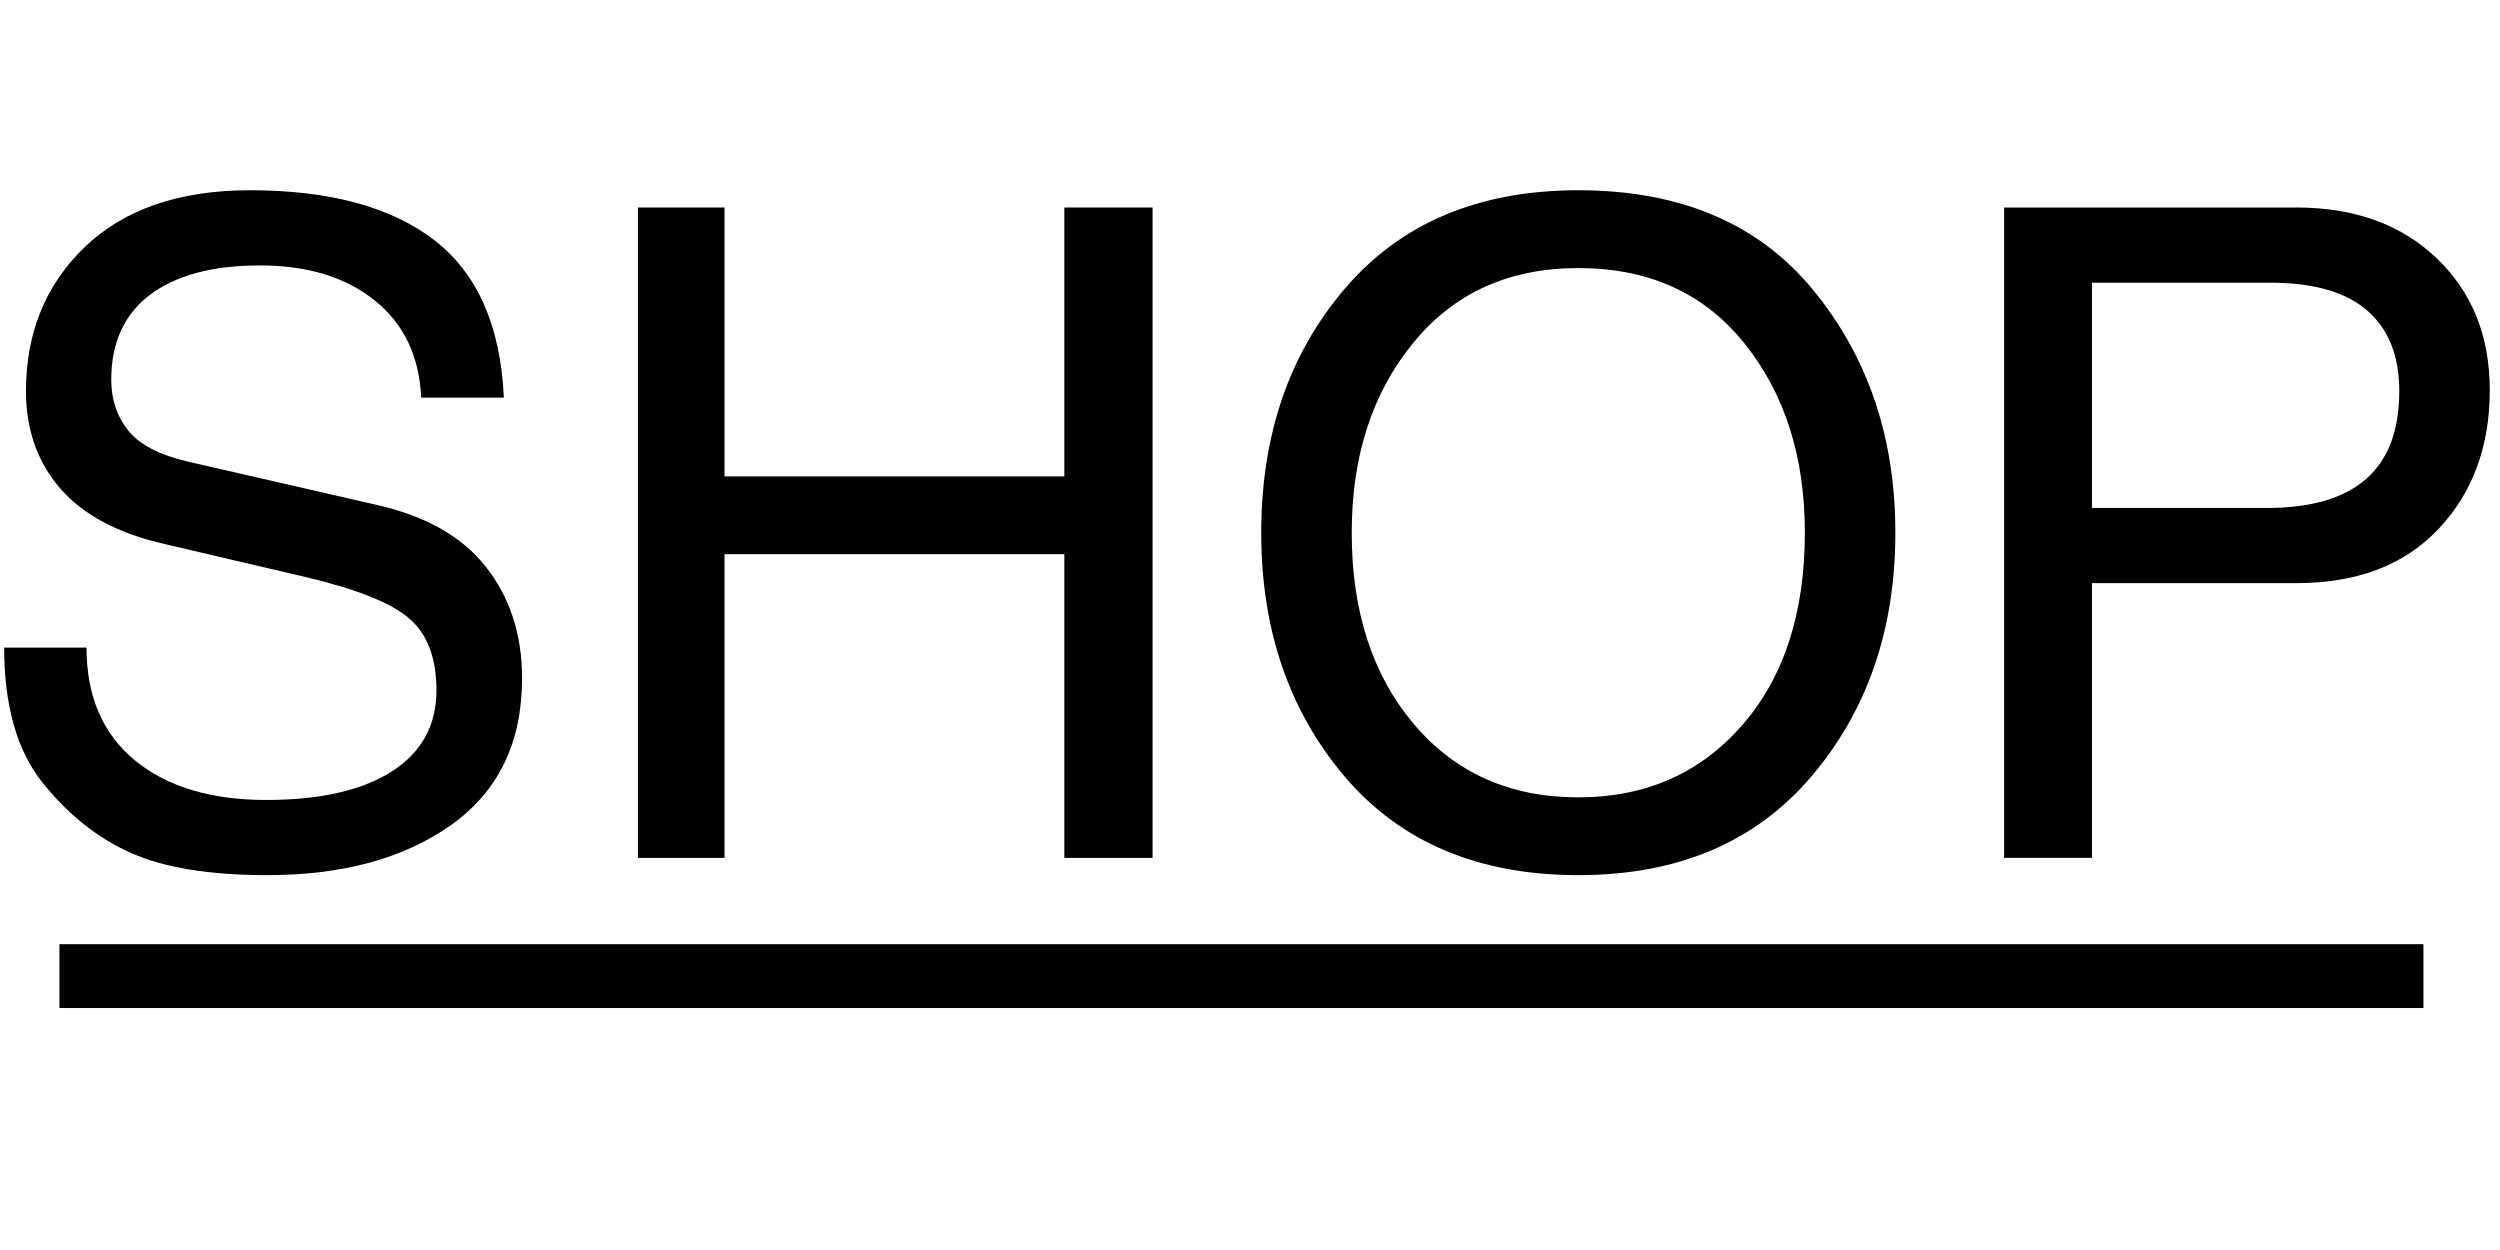 <svg xmlns="http://www.w3.org/2000/svg" xmlns:xlink="http://www.w3.org/1999/xlink" width="160" zoomAndPan="magnify" viewBox="0 0 120 60" height="80" preserveAspectRatio="xMidYMid meet" version="1.0"><defs><g/></defs><g fill="#000000" fill-opacity="1"><g transform="translate(-1.706, 41.179)"><g><path d="M 21.922 -22.094 C 21.836 -24.07 21.098 -25.625 19.703 -26.75 C 18.305 -27.875 16.469 -28.438 14.188 -28.438 C 11.895 -28.438 10.129 -27.961 8.891 -27.016 C 7.66 -26.078 7.047 -24.723 7.047 -22.953 C 7.047 -22.004 7.316 -21.191 7.859 -20.516 C 8.398 -19.836 9.363 -19.336 10.75 -19.016 L 19.672 -16.969 C 22.078 -16.445 23.859 -15.453 25.016 -13.984 C 26.18 -12.516 26.766 -10.727 26.766 -8.625 C 26.766 -5.539 25.629 -3.191 23.359 -1.578 C 21.098 0.023 18.156 0.828 14.531 0.828 C 11.77 0.828 9.594 0.473 8 -0.234 C 6.406 -0.941 4.988 -2.066 3.75 -3.609 C 2.52 -5.148 1.906 -7.312 1.906 -10.094 L 5.859 -10.094 C 5.859 -7.77 6.629 -5.969 8.172 -4.688 C 9.723 -3.414 11.828 -2.781 14.484 -2.781 C 17.066 -2.781 19.07 -3.234 20.5 -4.141 C 21.938 -5.055 22.656 -6.359 22.656 -8.047 C 22.656 -9.578 22.227 -10.719 21.375 -11.469 C 20.52 -12.227 18.848 -12.898 16.359 -13.484 L 9.625 -15.062 C 7.383 -15.57 5.711 -16.457 4.609 -17.719 C 3.504 -18.988 2.953 -20.551 2.953 -22.406 C 2.953 -25.207 3.895 -27.516 5.781 -29.328 C 7.676 -31.141 10.316 -32.047 13.703 -32.047 C 17.523 -32.047 20.473 -31.25 22.547 -29.656 C 24.617 -28.062 25.734 -25.539 25.891 -22.094 Z M 21.922 -22.094 "/></g></g></g><g fill="#000000" fill-opacity="1"><g transform="translate(27.089, 41.179)"><g><path d="M 28.234 0 L 24 0 L 24 -14.578 L 7.688 -14.578 L 7.688 0 L 3.531 0 L 3.531 -31.219 L 7.688 -31.219 L 7.688 -18.312 L 24 -18.312 L 24 -31.219 L 28.234 -31.219 Z M 28.234 0 "/></g></g></g><g fill="#000000" fill-opacity="1"><g transform="translate(58.836, 41.179)"><g><path d="M 27.797 -15.609 C 27.797 -19.266 26.828 -22.297 24.891 -24.703 C 22.961 -27.109 20.305 -28.312 16.922 -28.312 C 13.586 -28.312 10.941 -27.109 8.984 -24.703 C 7.023 -22.297 6.047 -19.266 6.047 -15.609 C 6.047 -11.848 7.035 -8.789 9.016 -6.438 C 11.004 -4.082 13.641 -2.906 16.922 -2.906 C 20.141 -2.906 22.754 -4.051 24.766 -6.344 C 26.785 -8.645 27.797 -11.734 27.797 -15.609 Z M 32.141 -15.609 C 32.141 -10.953 30.789 -7.047 28.094 -3.891 C 25.406 -0.742 21.68 0.828 16.922 0.828 C 12.141 0.828 8.406 -0.742 5.719 -3.891 C 3.039 -7.047 1.703 -10.953 1.703 -15.609 C 1.703 -20.285 3.039 -24.191 5.719 -27.328 C 8.406 -30.473 12.141 -32.047 16.922 -32.047 C 21.828 -32.047 25.586 -30.445 28.203 -27.25 C 30.828 -24.051 32.141 -20.172 32.141 -15.609 Z M 32.141 -15.609 "/></g></g></g><g fill="#000000" fill-opacity="1"><g transform="translate(92.665, 41.179)"><g><path d="M 7.75 -16.797 L 16.141 -16.797 C 18.254 -16.797 19.844 -17.258 20.906 -18.188 C 21.969 -19.113 22.5 -20.52 22.5 -22.406 C 22.5 -24.094 21.988 -25.379 20.969 -26.266 C 19.945 -27.16 18.395 -27.609 16.312 -27.609 L 7.75 -27.609 Z M 7.75 0 L 3.531 0 L 3.531 -31.219 L 17.562 -31.219 C 20.352 -31.219 22.598 -30.406 24.297 -28.781 C 25.992 -27.164 26.844 -25.055 26.844 -22.453 C 26.844 -19.742 26.02 -17.52 24.375 -15.781 C 22.738 -14.051 20.469 -13.188 17.562 -13.188 L 7.75 -13.188 Z M 7.75 0 "/></g></g></g><path stroke-linecap="butt" transform="matrix(0.766, 0, -0, 0.766, 2.851, 45.322)" fill="none" stroke-linejoin="miter" d="M 0.001 1.999 L 148.138 1.999 " stroke="#000000" stroke-width="4" stroke-opacity="1" stroke-miterlimit="4"/></svg>